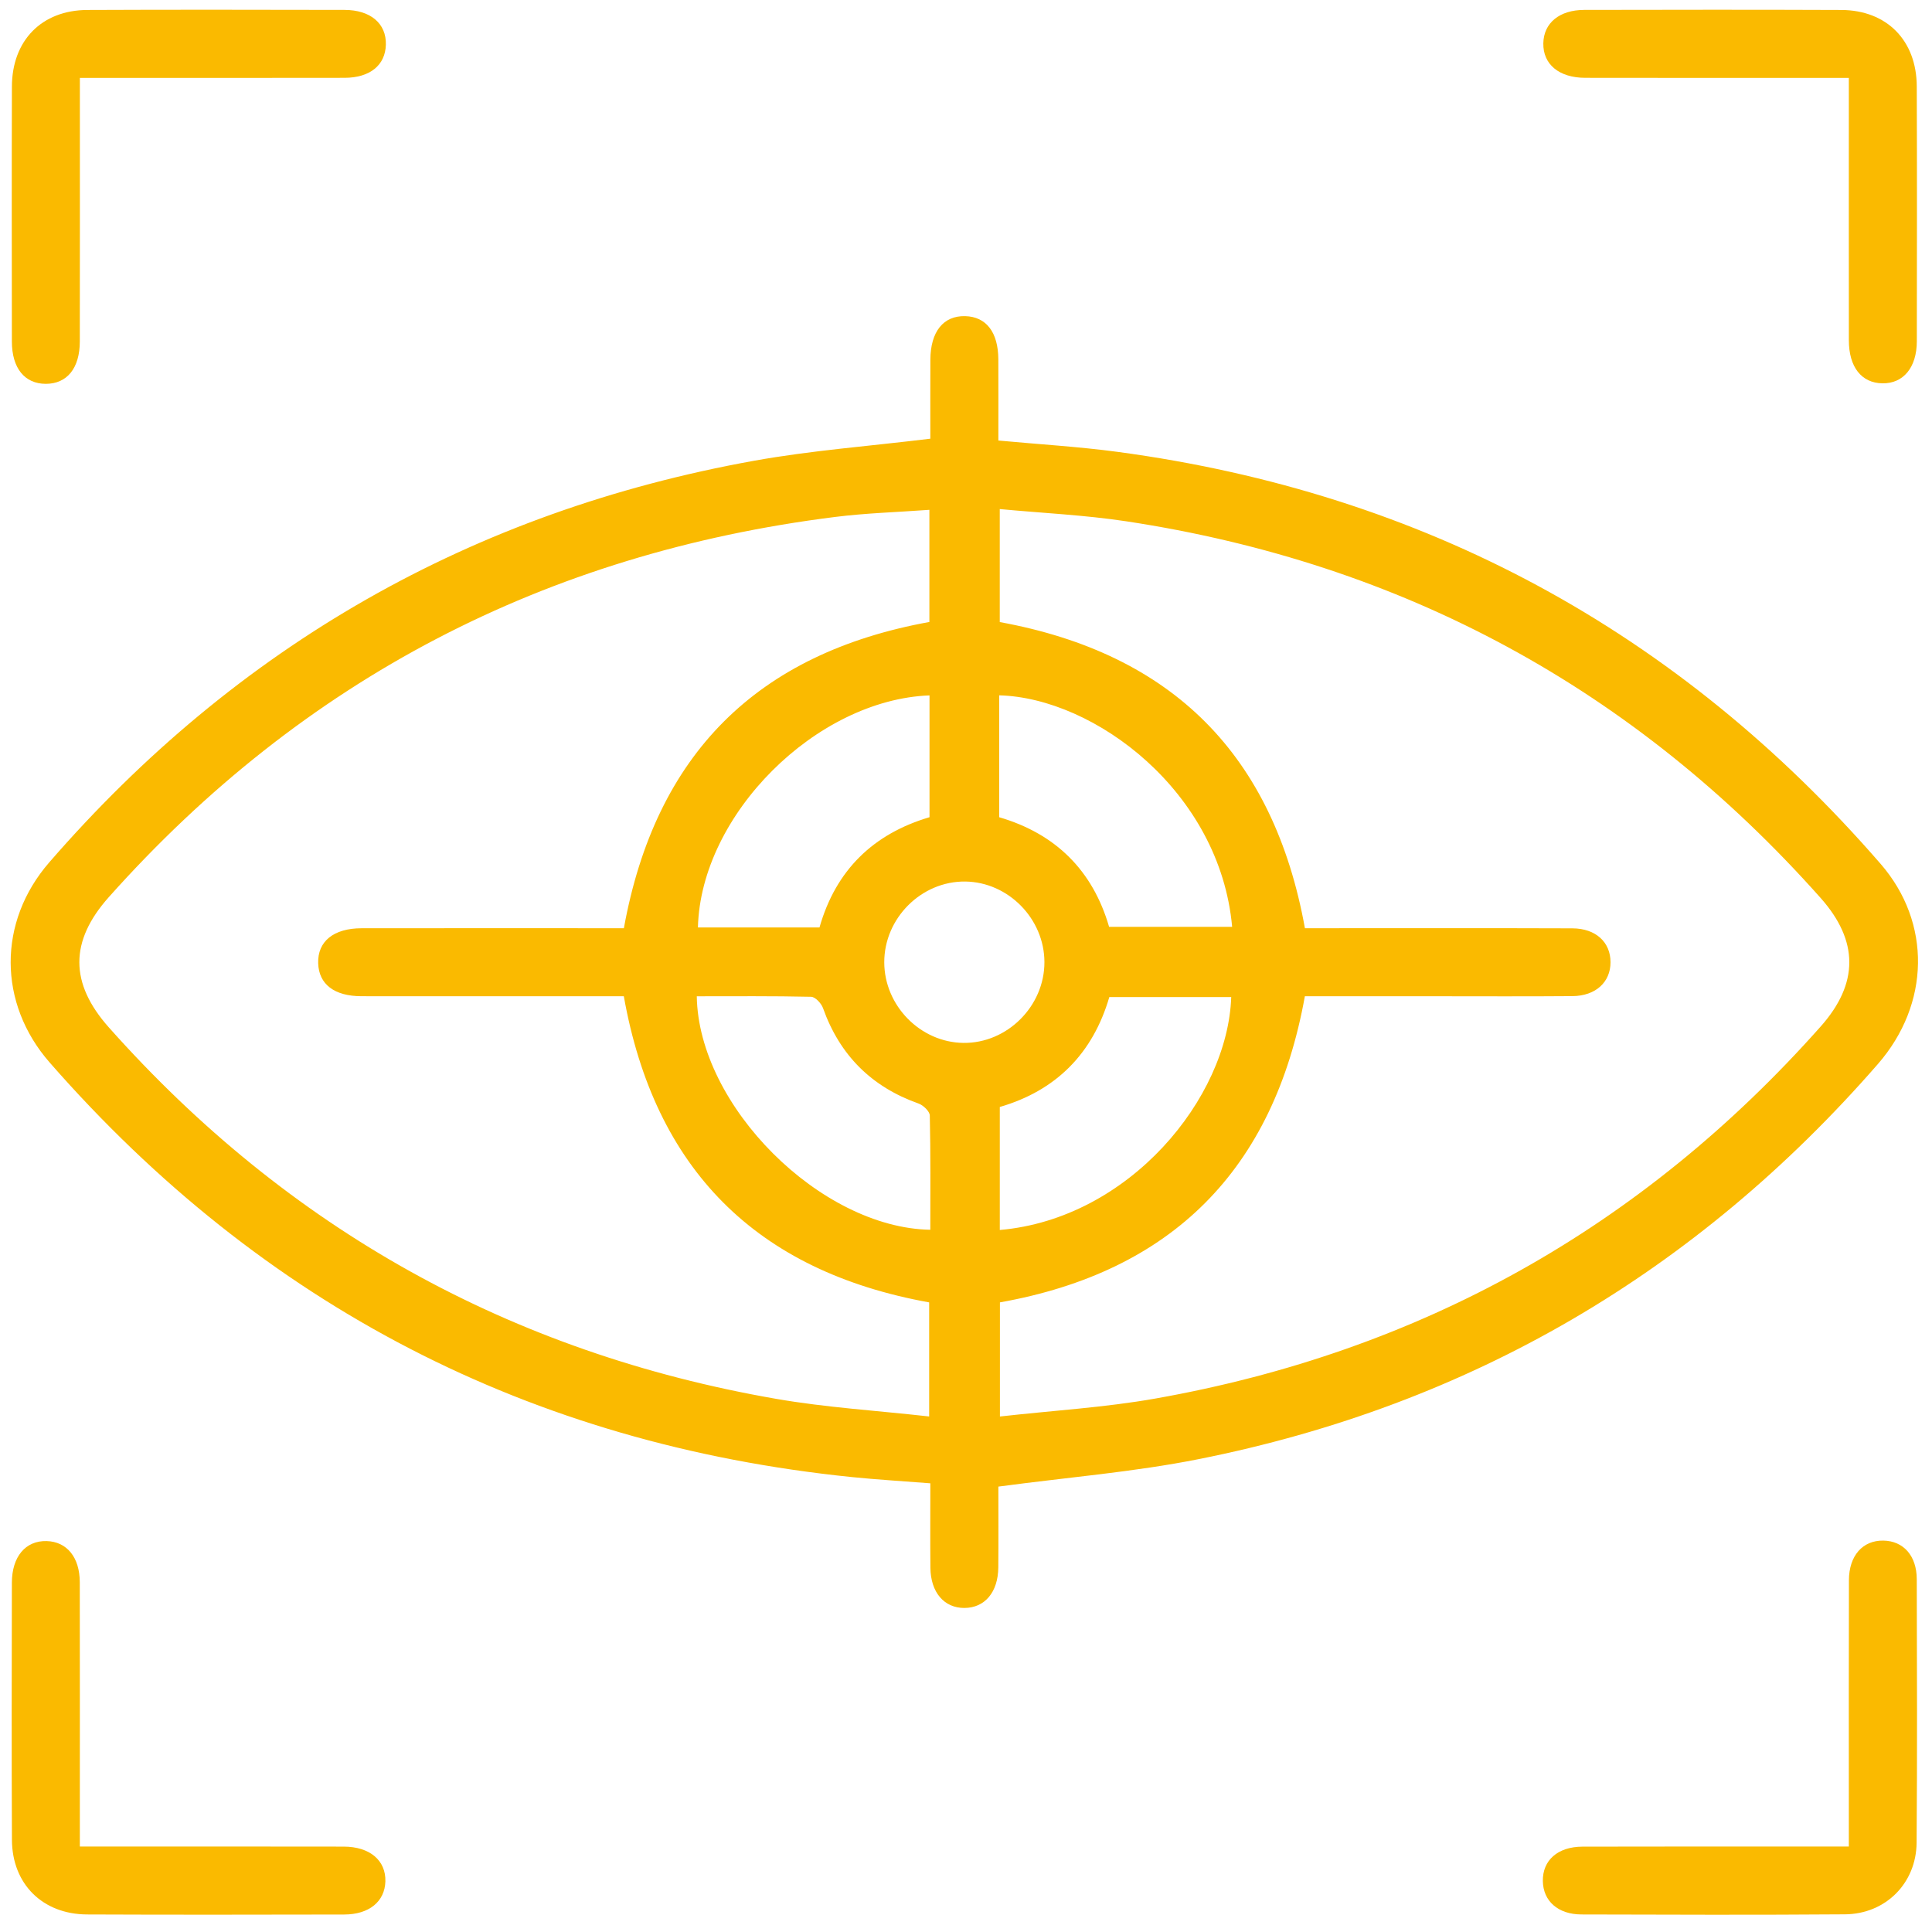 <svg width="61" height="61" viewBox="0 0 61 61" fill="none" xmlns="http://www.w3.org/2000/svg">
<path d="M31.522 46.937C31.522 47.749 31.528 48.619 31.52 49.488C31.513 50.272 31.094 50.765 30.452 50.769C29.81 50.772 29.384 50.278 29.376 49.498C29.368 48.627 29.374 47.757 29.374 46.833C28.526 46.766 27.707 46.719 26.892 46.636C16.734 45.596 8.289 41.228 1.569 33.548C-0.069 31.675 -0.073 29.106 1.551 27.233C7.48 20.397 14.904 16.15 23.812 14.547C25.609 14.223 27.441 14.088 29.374 13.851C29.374 13.081 29.371 12.22 29.375 11.359C29.379 10.47 29.786 9.964 30.475 9.982C31.139 10 31.517 10.488 31.521 11.347C31.525 12.193 31.522 13.04 31.522 13.909C32.807 14.029 34.052 14.102 35.285 14.267C44.954 15.566 52.989 19.914 59.379 27.277C60.99 29.134 60.939 31.704 59.293 33.594C53.562 40.173 46.417 44.362 37.857 46.068C35.806 46.477 33.707 46.644 31.522 46.937ZM41.201 29.307H41.929C44.501 29.307 47.074 29.302 49.646 29.311C50.385 29.314 50.85 29.748 50.85 30.381C50.85 31.01 50.381 31.445 49.646 31.451C48.192 31.463 46.738 31.455 45.284 31.455H41.199C40.211 36.943 36.993 40.153 31.571 41.121V44.724C33.251 44.535 34.884 44.44 36.485 44.156C44.838 42.676 51.846 38.763 57.483 32.413C58.691 31.053 58.692 29.71 57.481 28.349C51.607 21.743 44.292 17.784 35.558 16.459C34.245 16.26 32.912 16.2 31.566 16.073V19.641C37.029 20.638 40.213 23.851 41.201 29.307ZM29.344 16.097C28.316 16.172 27.336 16.2 26.367 16.322C17.231 17.468 9.571 21.445 3.436 28.325C2.194 29.718 2.196 31.044 3.437 32.439C9.097 38.801 16.129 42.713 24.514 44.168C26.088 44.441 27.694 44.538 29.337 44.723V41.121C23.873 40.136 20.668 36.913 19.696 31.455C16.915 31.455 14.164 31.457 11.414 31.454C10.554 31.453 10.066 31.075 10.046 30.412C10.025 29.723 10.532 29.309 11.419 29.308C13.946 29.305 16.474 29.307 19.002 29.307H19.698C20.695 23.811 23.906 20.625 29.344 19.638V16.097ZM29.348 21.956C25.774 22.092 22.124 25.713 22.036 29.284H25.874C26.388 27.477 27.569 26.328 29.348 25.802V21.956ZM31.549 25.803C33.328 26.323 34.501 27.482 35.018 29.264H38.903C38.517 24.987 34.554 22.034 31.549 21.954V25.803ZM22 31.456C22.051 34.914 25.904 38.767 29.373 38.828C29.373 37.625 29.384 36.423 29.357 35.221C29.354 35.089 29.152 34.896 29.003 34.843C27.514 34.315 26.515 33.316 25.985 31.829C25.932 31.679 25.741 31.475 25.61 31.472C24.407 31.445 23.203 31.456 22 31.456ZM31.567 34.951V38.835C35.66 38.479 38.766 34.67 38.874 31.481H35.025C34.505 33.262 33.344 34.434 31.567 34.951ZM30.476 27.833C29.091 27.818 27.916 28.991 27.919 30.385C27.923 31.755 29.061 32.912 30.418 32.928C31.8 32.945 32.98 31.768 32.976 30.375C32.973 29.007 31.833 27.849 30.476 27.833Z" fill="#FABA00"/>
<path d="M2.522 2.459V3.267C2.522 5.772 2.525 8.276 2.52 10.781C2.519 11.626 2.117 12.118 1.448 12.119C0.78 12.119 0.376 11.627 0.375 10.782C0.372 8.099 0.368 5.415 0.376 2.732C0.381 1.276 1.319 0.321 2.758 0.315C5.464 0.303 8.17 0.308 10.876 0.313C11.704 0.314 12.203 0.746 12.183 1.415C12.164 2.059 11.681 2.455 10.882 2.457C8.377 2.462 5.872 2.459 3.367 2.459H2.522Z" fill="#FABA00"/>
<path d="M58.374 58.302V57.006C58.374 54.635 58.37 52.265 58.377 49.895C58.379 49.115 58.814 48.631 59.465 48.642C60.096 48.653 60.517 49.117 60.519 49.862C60.526 52.635 60.536 55.408 60.514 58.18C60.504 59.462 59.534 60.432 58.252 60.442C55.479 60.463 52.705 60.454 49.932 60.446C49.19 60.444 48.723 60.021 48.713 59.392C48.702 58.738 49.181 58.307 49.965 58.305C52.492 58.298 55.02 58.302 57.547 58.302H58.374Z" fill="#FABA00"/>
<path d="M58.374 2.459H57.564C55.06 2.459 52.556 2.462 50.052 2.457C49.223 2.456 48.716 2.029 48.728 1.368C48.739 0.729 49.233 0.315 50.019 0.313C52.725 0.308 55.43 0.304 58.135 0.315C59.573 0.321 60.514 1.276 60.519 2.729C60.529 5.412 60.525 8.094 60.521 10.777C60.519 11.606 60.093 12.115 59.432 12.103C58.774 12.092 58.376 11.59 58.375 10.746C58.372 8.265 58.374 5.783 58.374 3.302V2.459Z" fill="#FABA00"/>
<path d="M2.521 58.302H3.339C5.843 58.302 8.347 58.299 10.851 58.304C11.677 58.305 12.185 58.74 12.168 59.401C12.149 60.039 11.656 60.446 10.867 60.448C8.16 60.453 5.455 60.458 2.75 60.446C1.345 60.44 0.383 59.486 0.377 58.089C0.364 55.384 0.37 52.679 0.375 49.974C0.376 49.148 0.807 48.64 1.471 48.657C2.109 48.674 2.517 49.166 2.519 49.956C2.524 52.459 2.521 54.963 2.521 57.467V58.302Z" fill="#FABA00"/>
</svg>
